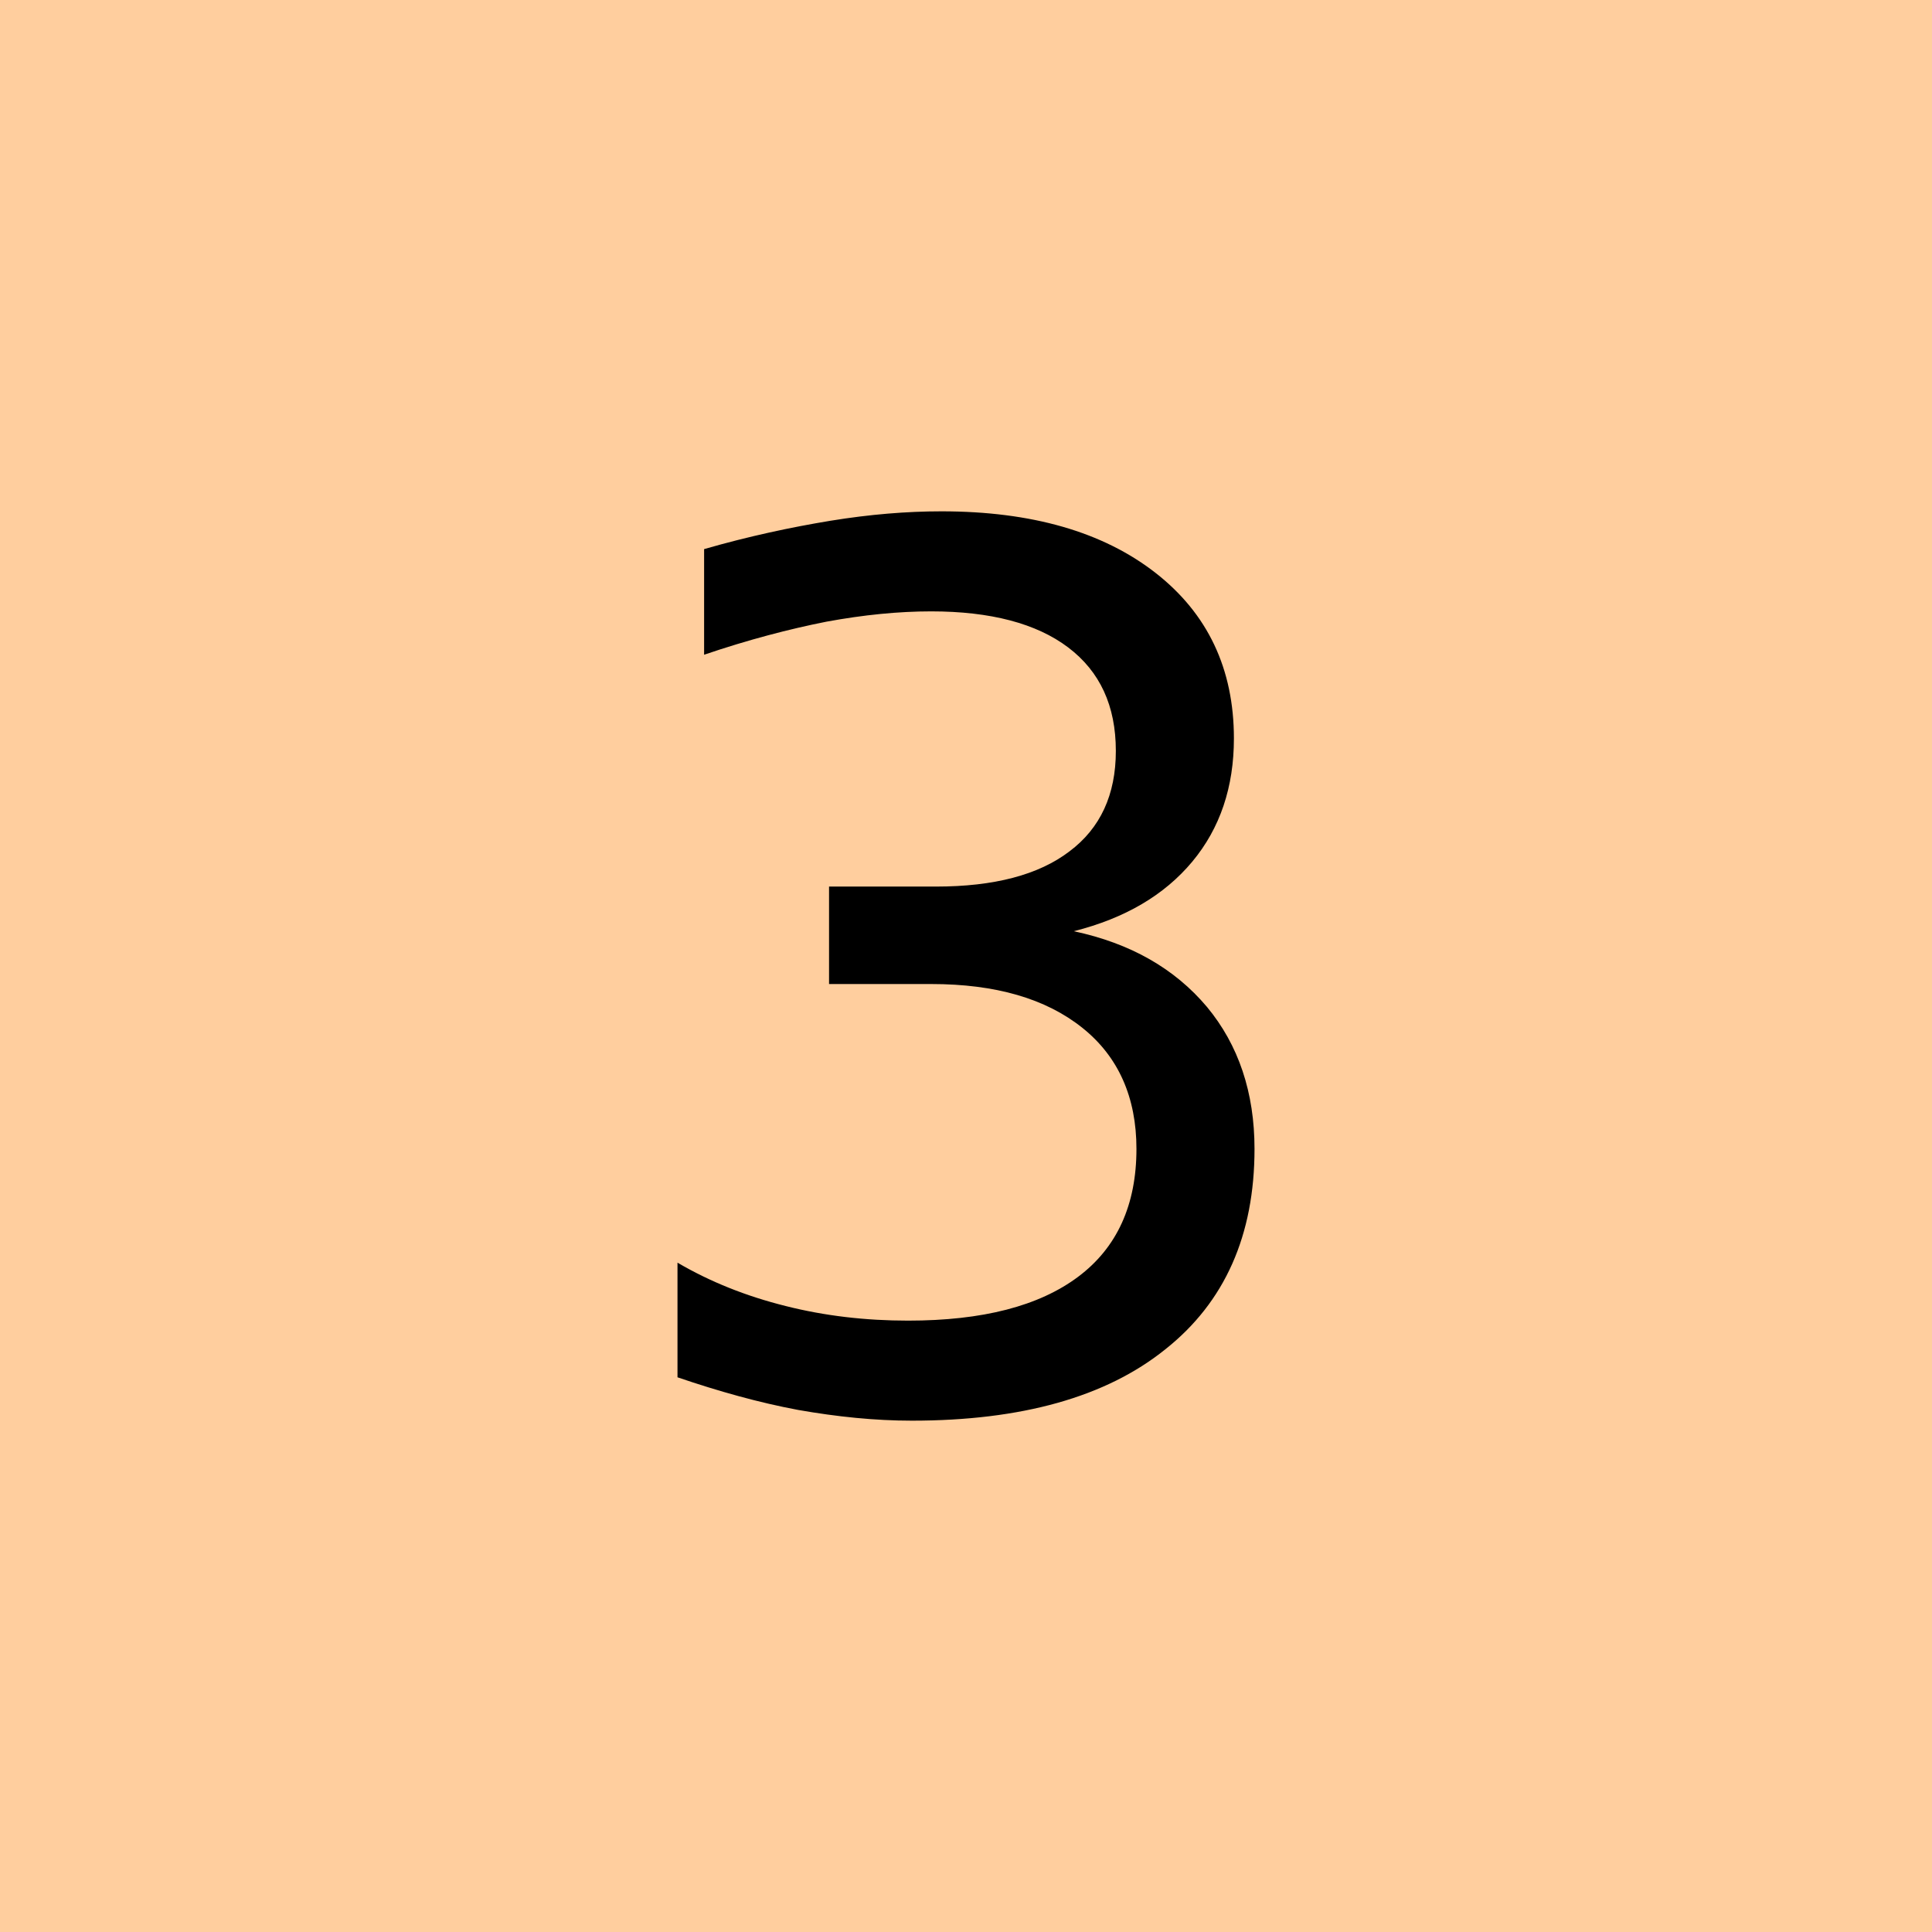 <svg xmlns="http://www.w3.org/2000/svg" width="45" height="45"><path style="fill:#ffce9e;stroke:none" d="M0 0h45v45H0z"/><path d="M25.01 21.69c1.32.28 2.35.87 3.1 1.76.74.89 1.11 2 1.11 3.31 0 2.01-.69 3.57-2.08 4.67-1.38 1.11-3.35 1.66-5.9 1.66-.86 0-1.74-.09-2.65-.25-.91-.17-1.84-.43-2.81-.76v-2.67c.77.45 1.6.78 2.52 1.01.91.23 1.86.34 2.85.34 1.74 0 3.05-.34 3.96-1.02.91-.68 1.36-1.68 1.36-2.98 0-1.2-.42-2.15-1.26-2.82-.85-.68-2.02-1.02-3.52-1.02h-2.38v-2.27h2.49c1.35 0 2.39-.27 3.11-.82.72-.54 1.08-1.32 1.08-2.34 0-1.05-.37-1.85-1.11-2.41-.74-.56-1.81-.84-3.19-.84-.76 0-1.57.08-2.44.24-.86.17-1.82.42-2.85.77v-2.46c1.04-.3 2.03-.51 2.94-.66.92-.15 1.78-.22 2.59-.22 2.1 0 3.76.48 4.98 1.43 1.22.95 1.83 2.24 1.83 3.86 0 1.13-.32 2.09-.97 2.87-.65.78-1.57 1.32-2.76 1.62z" style="fill:#000;fill-opacity:1;stroke:none"/></svg>